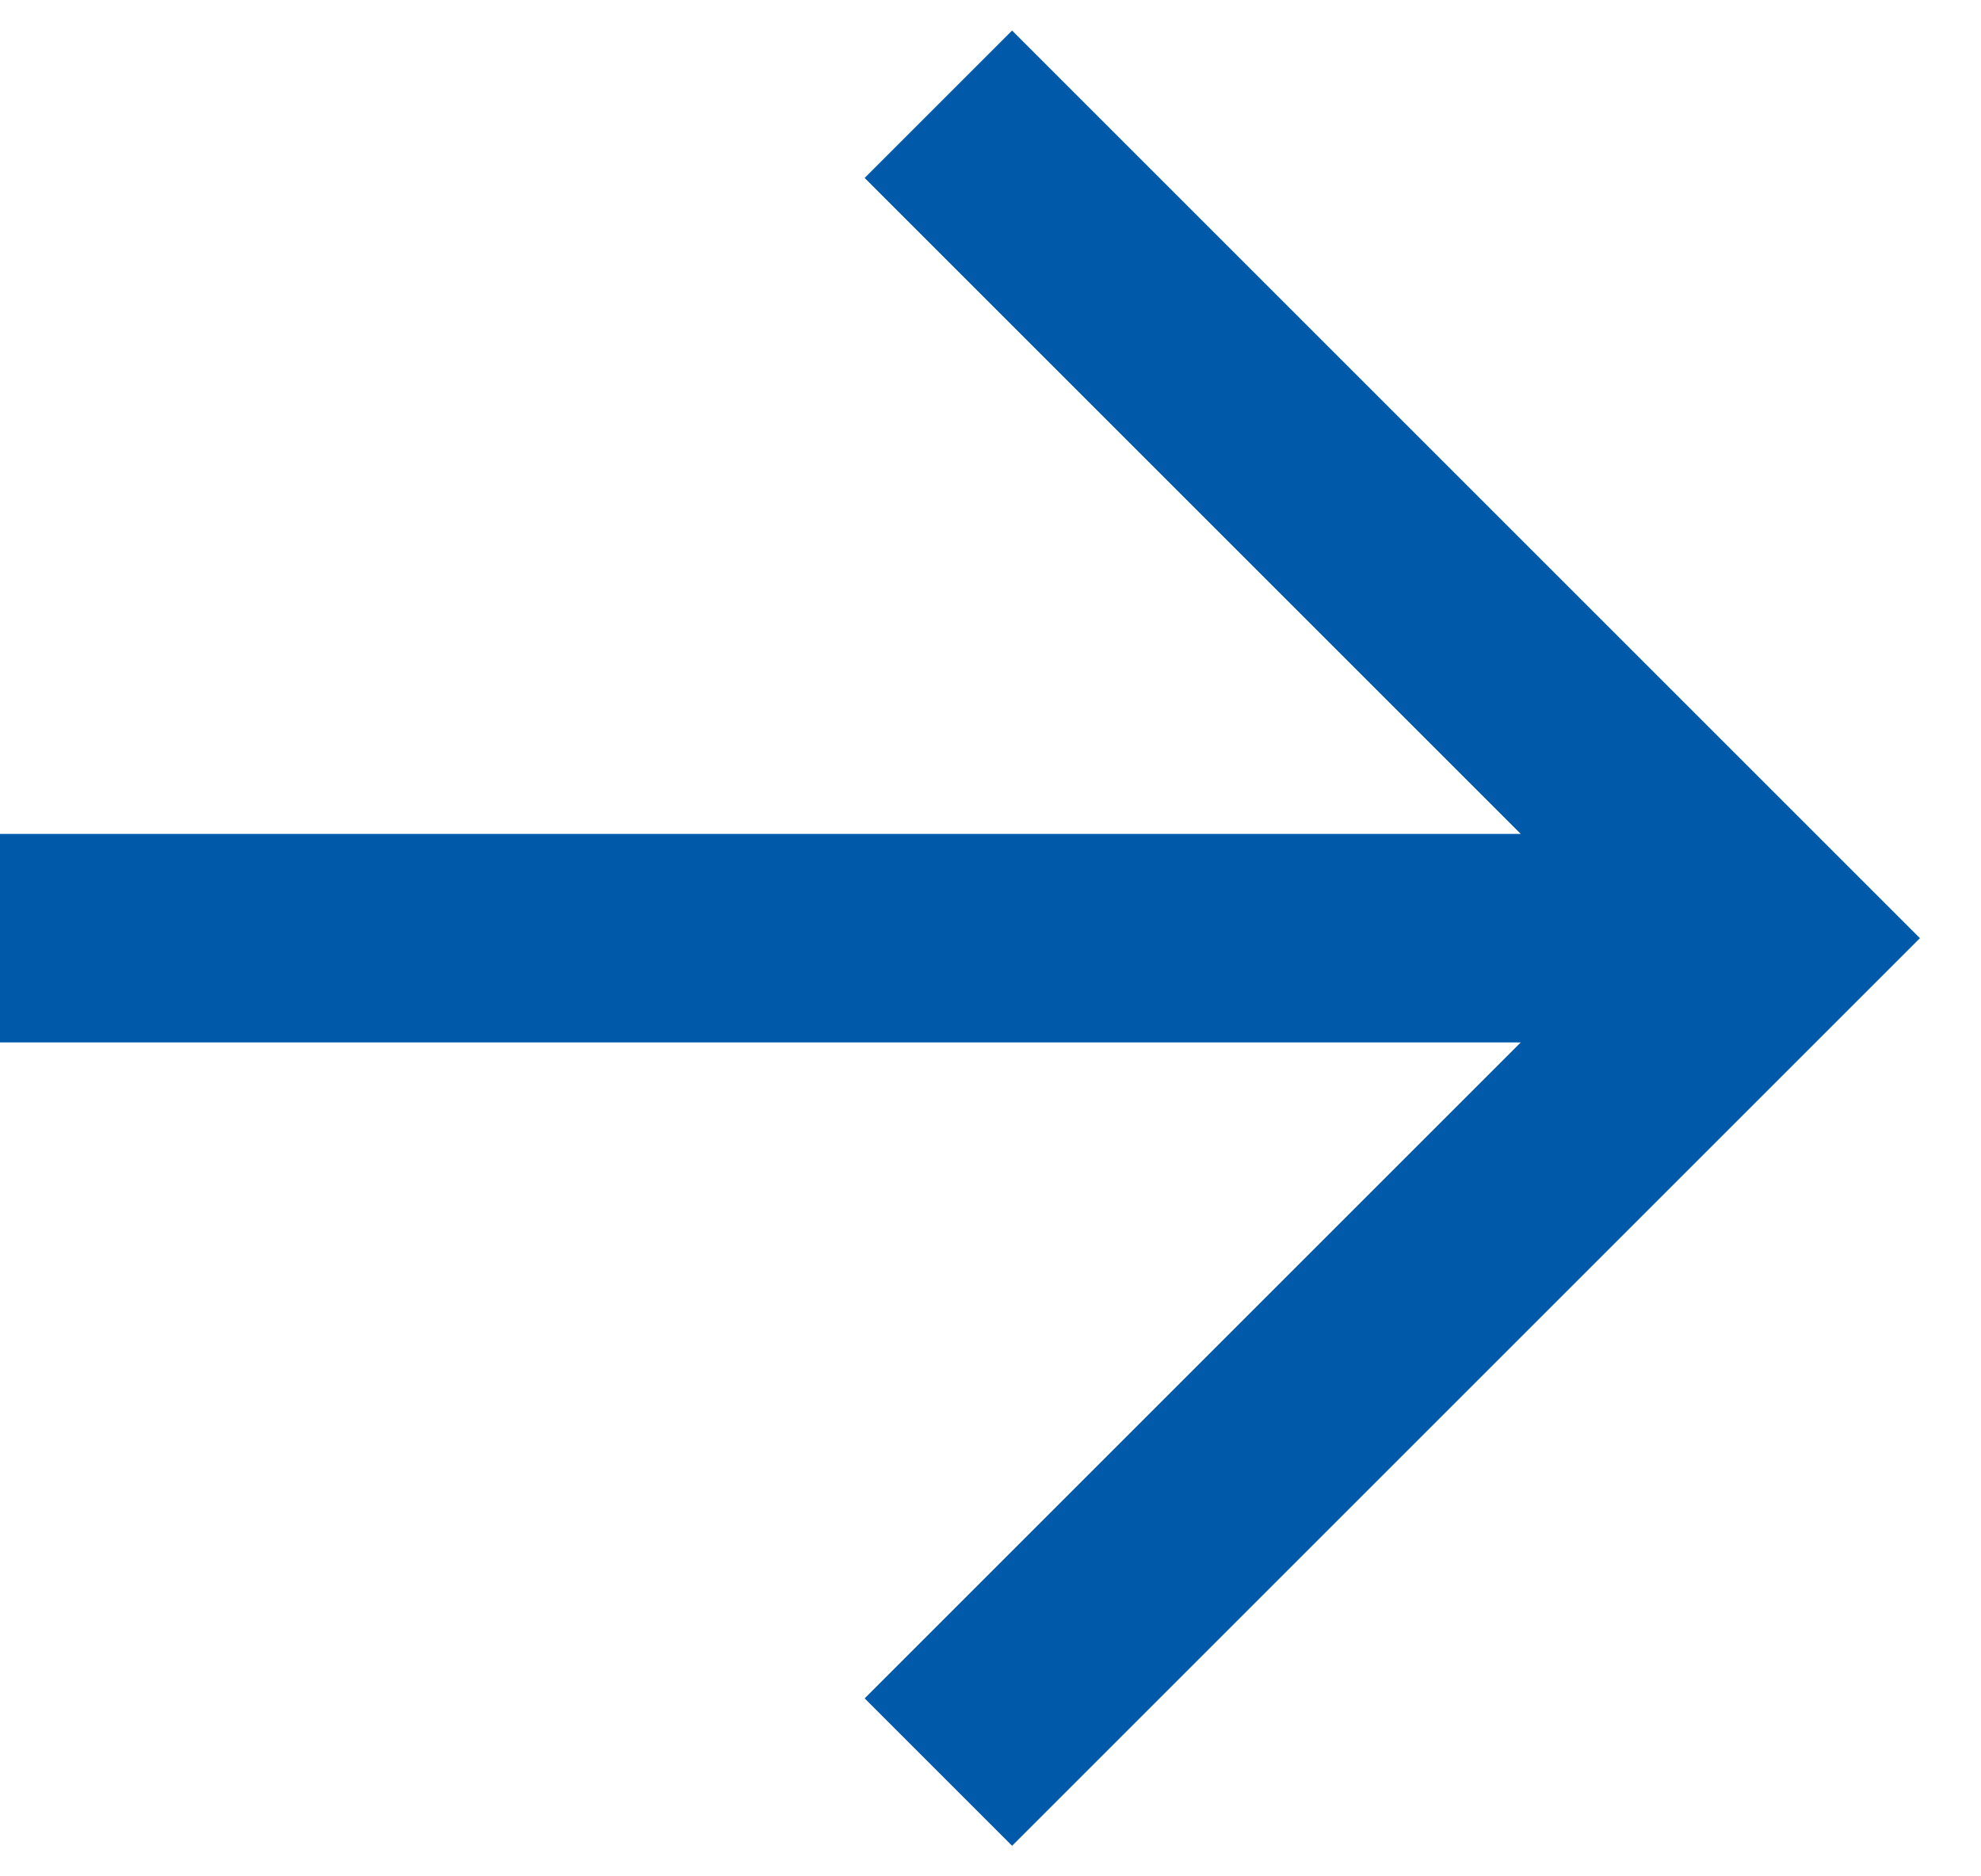 <svg width="19" height="18" viewBox="0 0 19 18" fill="none" xmlns="http://www.w3.org/2000/svg">
<path d="M14.586 10H0V8H14.586L8.293 1.707L9.707 0.293L18.414 9L9.707 17.707L8.293 16.293L14.586 10Z" fill="#005AA9"/>
</svg>
